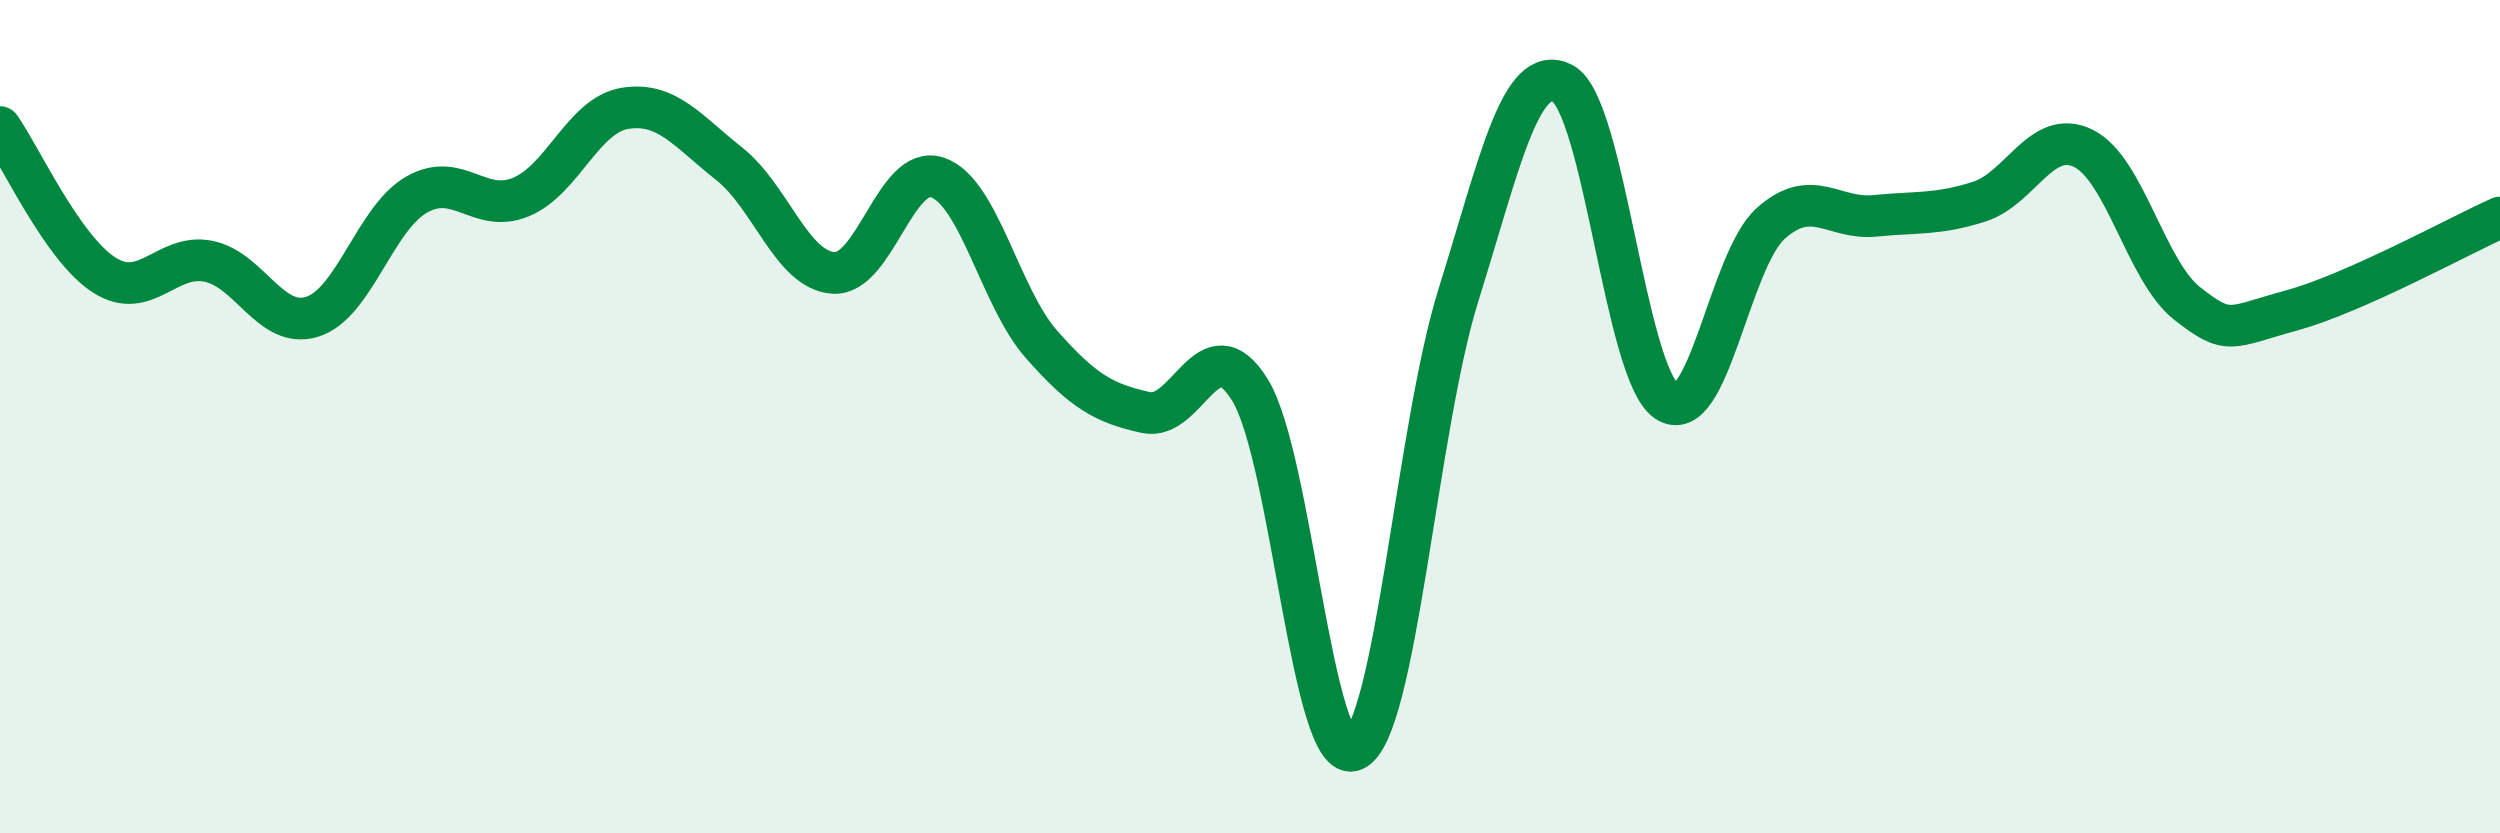 
    <svg width="60" height="20" viewBox="0 0 60 20" xmlns="http://www.w3.org/2000/svg">
      <path
        d="M 0,3.05 C 0.5,3.76 1.5,5.96 2.5,6.6 C 3.5,7.24 4,6.07 5,6.27 C 6,6.47 6.5,7.92 7.5,7.6 C 8.5,7.28 9,5.24 10,4.67 C 11,4.1 11.5,5.14 12.5,4.73 C 13.5,4.32 14,2.76 15,2.6 C 16,2.44 16.5,3.14 17.5,3.93 C 18.5,4.72 19,6.48 20,6.55 C 21,6.62 21.5,3.92 22.5,4.26 C 23.5,4.6 24,7.14 25,8.27 C 26,9.4 26.5,9.68 27.5,9.9 C 28.5,10.12 29,7.74 30,9.36 C 31,10.98 31.5,18.45 32.5,18 C 33.5,17.55 34,10.29 35,7.09 C 36,3.89 36.5,1.49 37.5,2 C 38.5,2.51 39,8.96 40,9.63 C 41,10.3 41.5,6.25 42.5,5.36 C 43.5,4.47 44,5.28 45,5.18 C 46,5.08 46.5,5.16 47.5,4.84 C 48.5,4.52 49,3.07 50,3.56 C 51,4.05 51.5,6.51 52.5,7.29 C 53.5,8.07 53.5,7.86 55,7.45 C 56.5,7.04 59,5.67 60,5.22L60 20L0 20Z"
        fill="#008740"
        opacity="0.1"
        stroke-linecap="round"
        stroke-linejoin="round"
      />
      <path
        d="M 0,3.05 C 0.5,3.76 1.5,5.96 2.5,6.6 C 3.5,7.24 4,6.07 5,6.27 C 6,6.47 6.5,7.92 7.5,7.6 C 8.5,7.28 9,5.24 10,4.67 C 11,4.1 11.5,5.14 12.5,4.73 C 13.5,4.32 14,2.76 15,2.6 C 16,2.44 16.5,3.14 17.5,3.93 C 18.5,4.72 19,6.48 20,6.55 C 21,6.62 21.5,3.92 22.5,4.26 C 23.5,4.6 24,7.14 25,8.27 C 26,9.4 26.5,9.68 27.5,9.9 C 28.5,10.12 29,7.74 30,9.36 C 31,10.98 31.5,18.45 32.5,18 C 33.5,17.55 34,10.29 35,7.09 C 36,3.89 36.5,1.49 37.5,2 C 38.5,2.51 39,8.96 40,9.63 C 41,10.3 41.5,6.25 42.5,5.36 C 43.5,4.47 44,5.28 45,5.18 C 46,5.08 46.5,5.16 47.5,4.84 C 48.5,4.52 49,3.07 50,3.56 C 51,4.05 51.5,6.51 52.5,7.29 C 53.5,8.07 53.5,7.86 55,7.45 C 56.5,7.04 59,5.67 60,5.22"
        stroke="#008740"
        stroke-width="1"
        fill="none"
        stroke-linecap="round"
        stroke-linejoin="round"
      />
    </svg>
  
